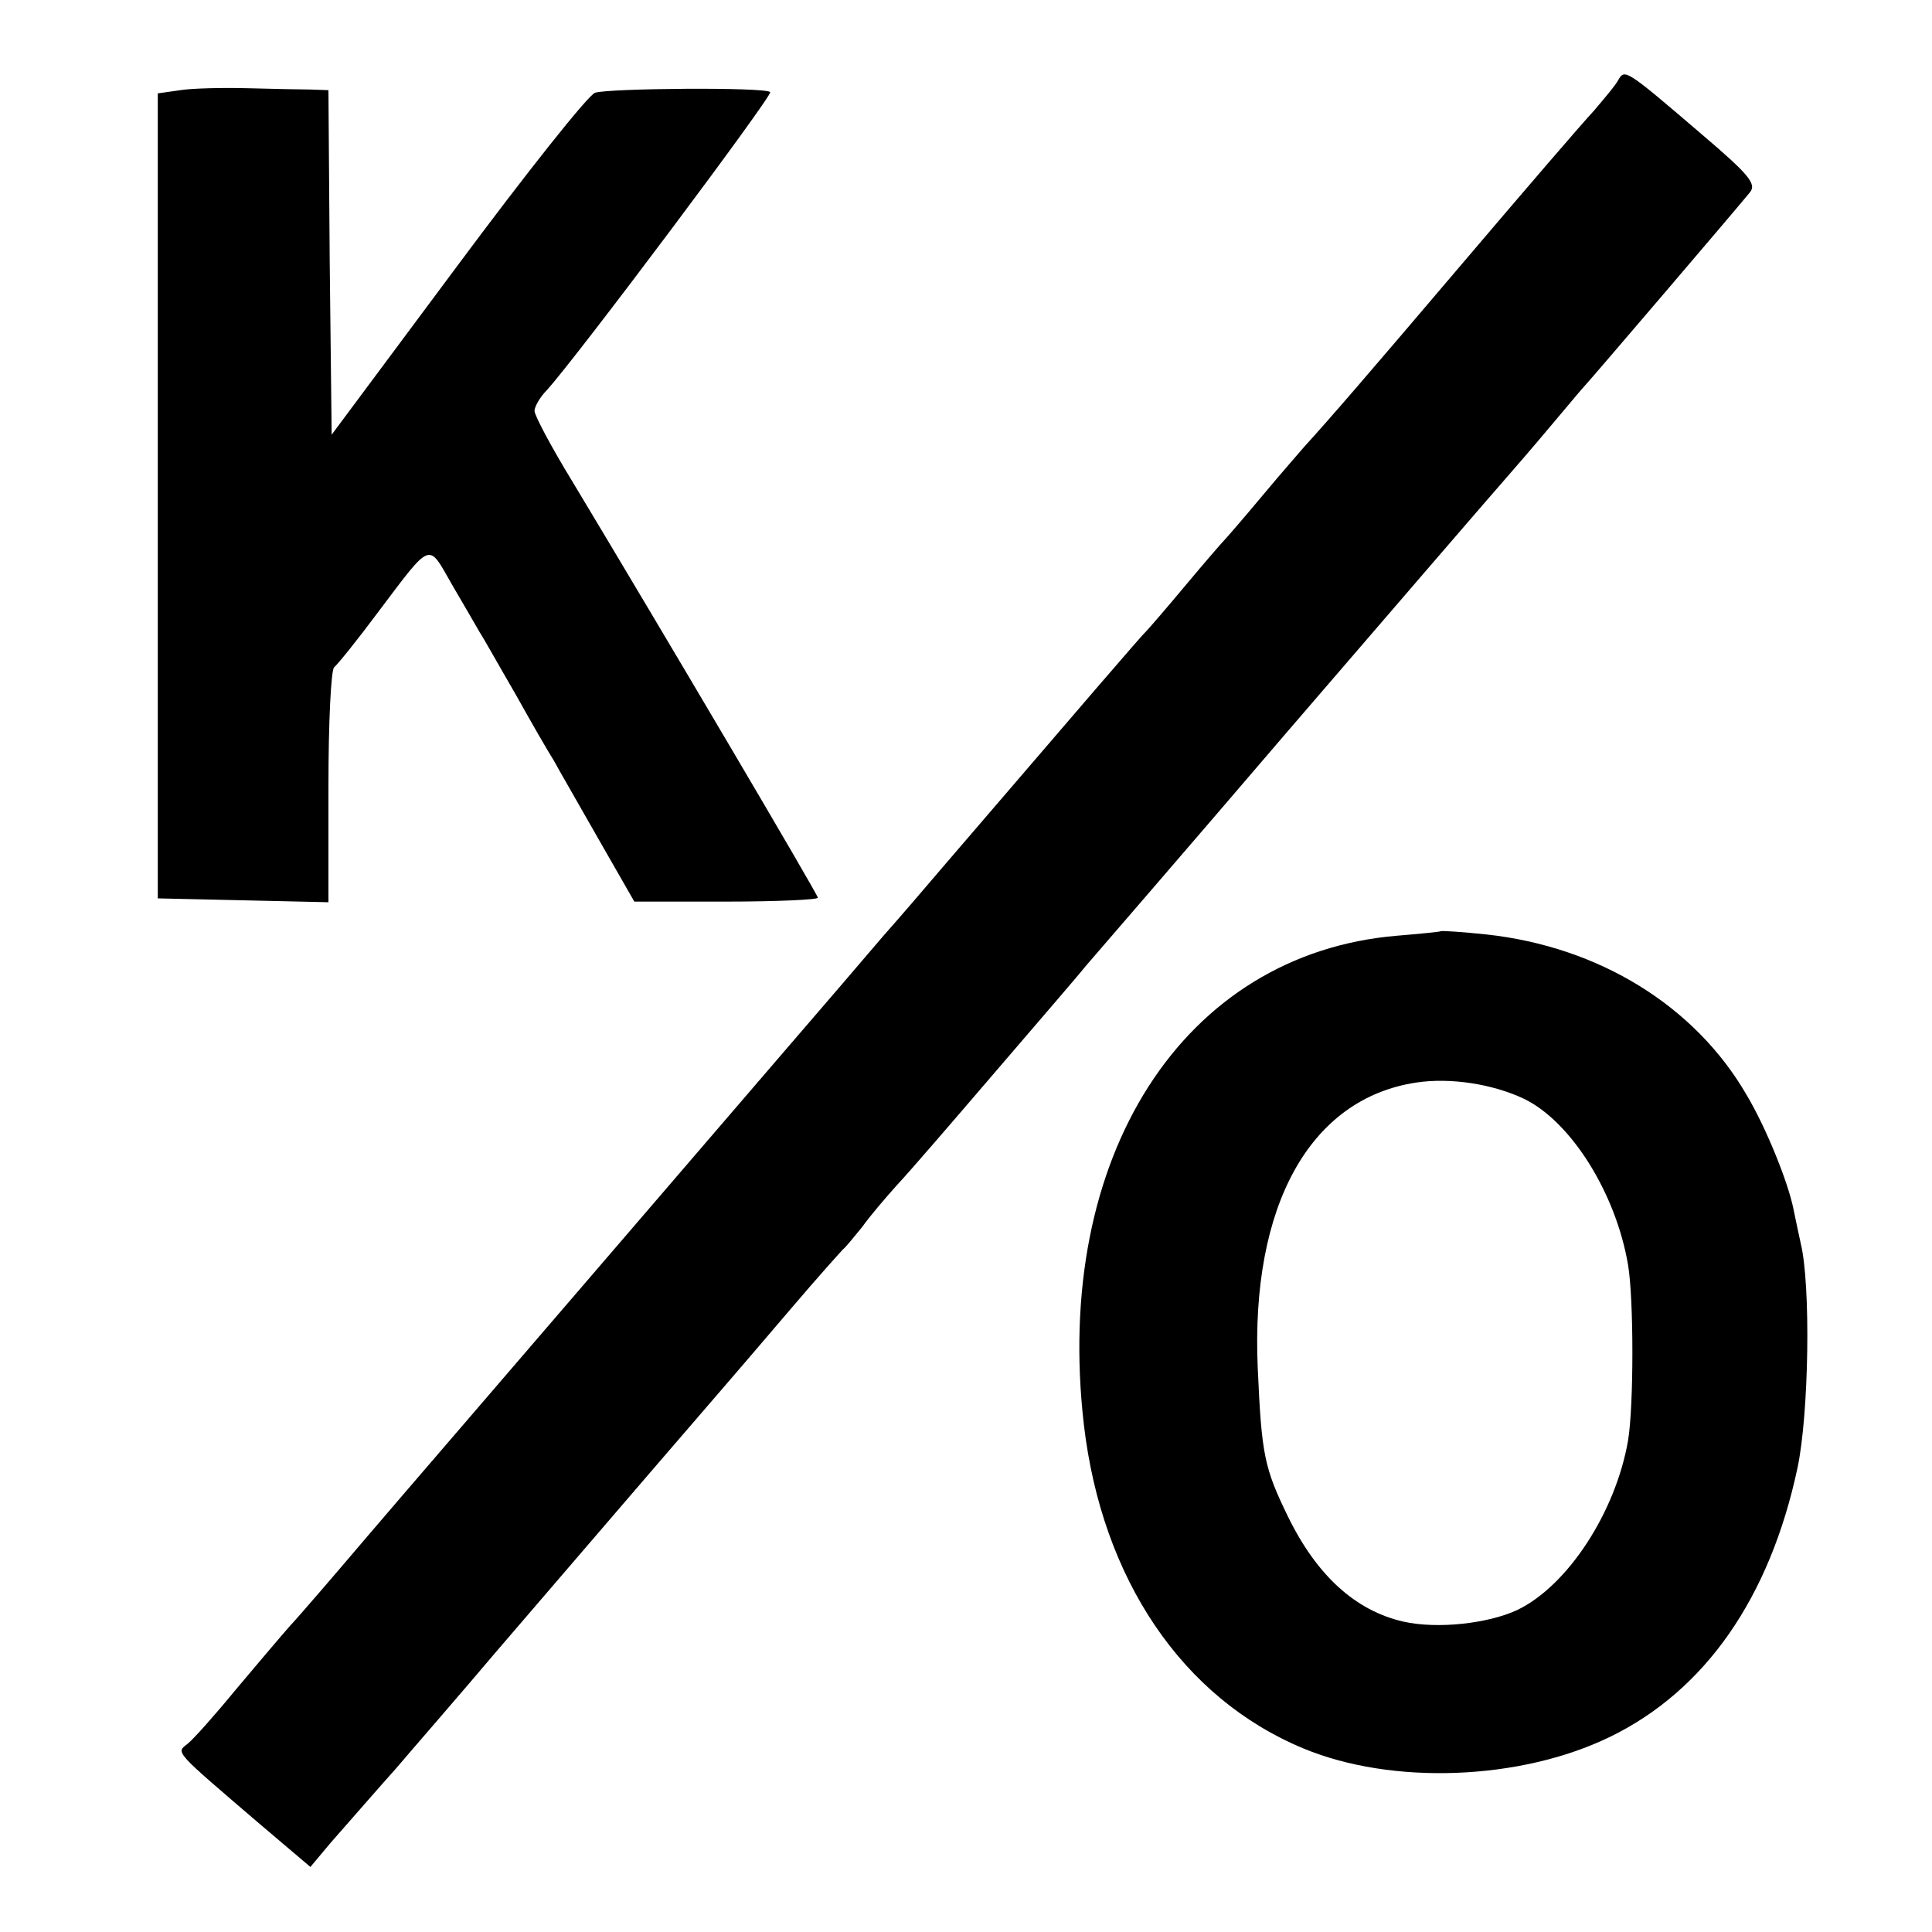 <?xml version="1.0" standalone="no"?>
<!DOCTYPE svg PUBLIC "-//W3C//DTD SVG 20010904//EN"
 "http://www.w3.org/TR/2001/REC-SVG-20010904/DTD/svg10.dtd">
<svg version="1.0" xmlns="http://www.w3.org/2000/svg"
 width="300pt" height="300pt" viewBox="0 0 300 300"
 preserveAspectRatio="xMidYMid meet">
<g transform="translate(0,300) scale(0.1,-0.1)"
fill="#000000" stroke="none">
<path d="M2513 2876 c-4 -8 -22 -29 -38 -48 -17 -18 -109 -125 -205 -238 -153
-180 -205 -240 -245 -284 -5 -6 -35 -40 -65 -76 -30 -36 -57 -67 -60 -70 -3
-3 -30 -34 -60 -70 -30 -36 -57 -67 -60 -70 -5 -4 -102 -117 -314 -364 -28
-33 -71 -83 -95 -110 -24 -28 -53 -62 -65 -76 -12 -14 -161 -187 -331 -385
-170 -198 -352 -409 -404 -470 -51 -60 -106 -124 -121 -140 -15 -17 -53 -62
-85 -100 -32 -39 -65 -76 -74 -83 -18 -14 -21 -10 112 -124 l79 -67 31 37 c29
33 76 87 102 116 10 12 115 133 151 176 20 23 229 267 344 400 26 30 80 93
120 140 40 47 76 87 79 90 4 3 17 19 30 35 12 17 37 46 54 65 18 19 86 98 152
175 66 77 130 151 141 165 12 14 154 178 314 365 161 187 316 367 345 400 29
33 65 76 81 95 16 19 31 37 34 40 7 7 241 281 257 301 11 13 0 27 -74 90 -119
102 -120 102 -130 85z"/>
<path d="M280 2860 l-35 -5 0 -625 0 -625 133 -3 132 -3 0 180 c0 99 4 182 9
185 5 4 35 41 67 84 86 114 78 110 116 44 18 -31 38 -65 43 -74 6 -9 30 -52
55 -95 24 -43 51 -90 60 -104 8 -15 40 -70 70 -123 l55 -96 143 0 c78 0 142 3
142 6 0 5 -242 415 -381 646 -33 54 -59 103 -59 110 0 6 8 21 19 32 48 53 352
459 347 463 -8 8 -250 6 -272 -1 -11 -4 -107 -125 -214 -269 l-195 -262 -3
268 -2 267 -28 1 c-15 0 -58 1 -97 2 -38 1 -86 0 -105 -3z"/>
<path d="M2237 1554 c-1 -1 -32 -4 -68 -7 -332 -28 -534 -343 -486 -759 28
-240 153 -425 341 -503 137 -57 336 -50 476 18 148 72 248 216 291 417 18 84
21 286 5 350 -3 14 -8 37 -11 52 -8 41 -42 126 -73 178 -80 138 -229 230 -404
249 -38 4 -69 6 -71 5z m129 -260 c73 -35 143 -146 162 -258 9 -53 9 -219 0
-273 -19 -110 -93 -225 -172 -263 -45 -21 -124 -30 -177 -18 -74 17 -134 71
-179 163 -37 76 -41 96 -47 231 -11 252 81 418 246 443 53 8 118 -2 167 -25z"/>
</g>
</svg>

